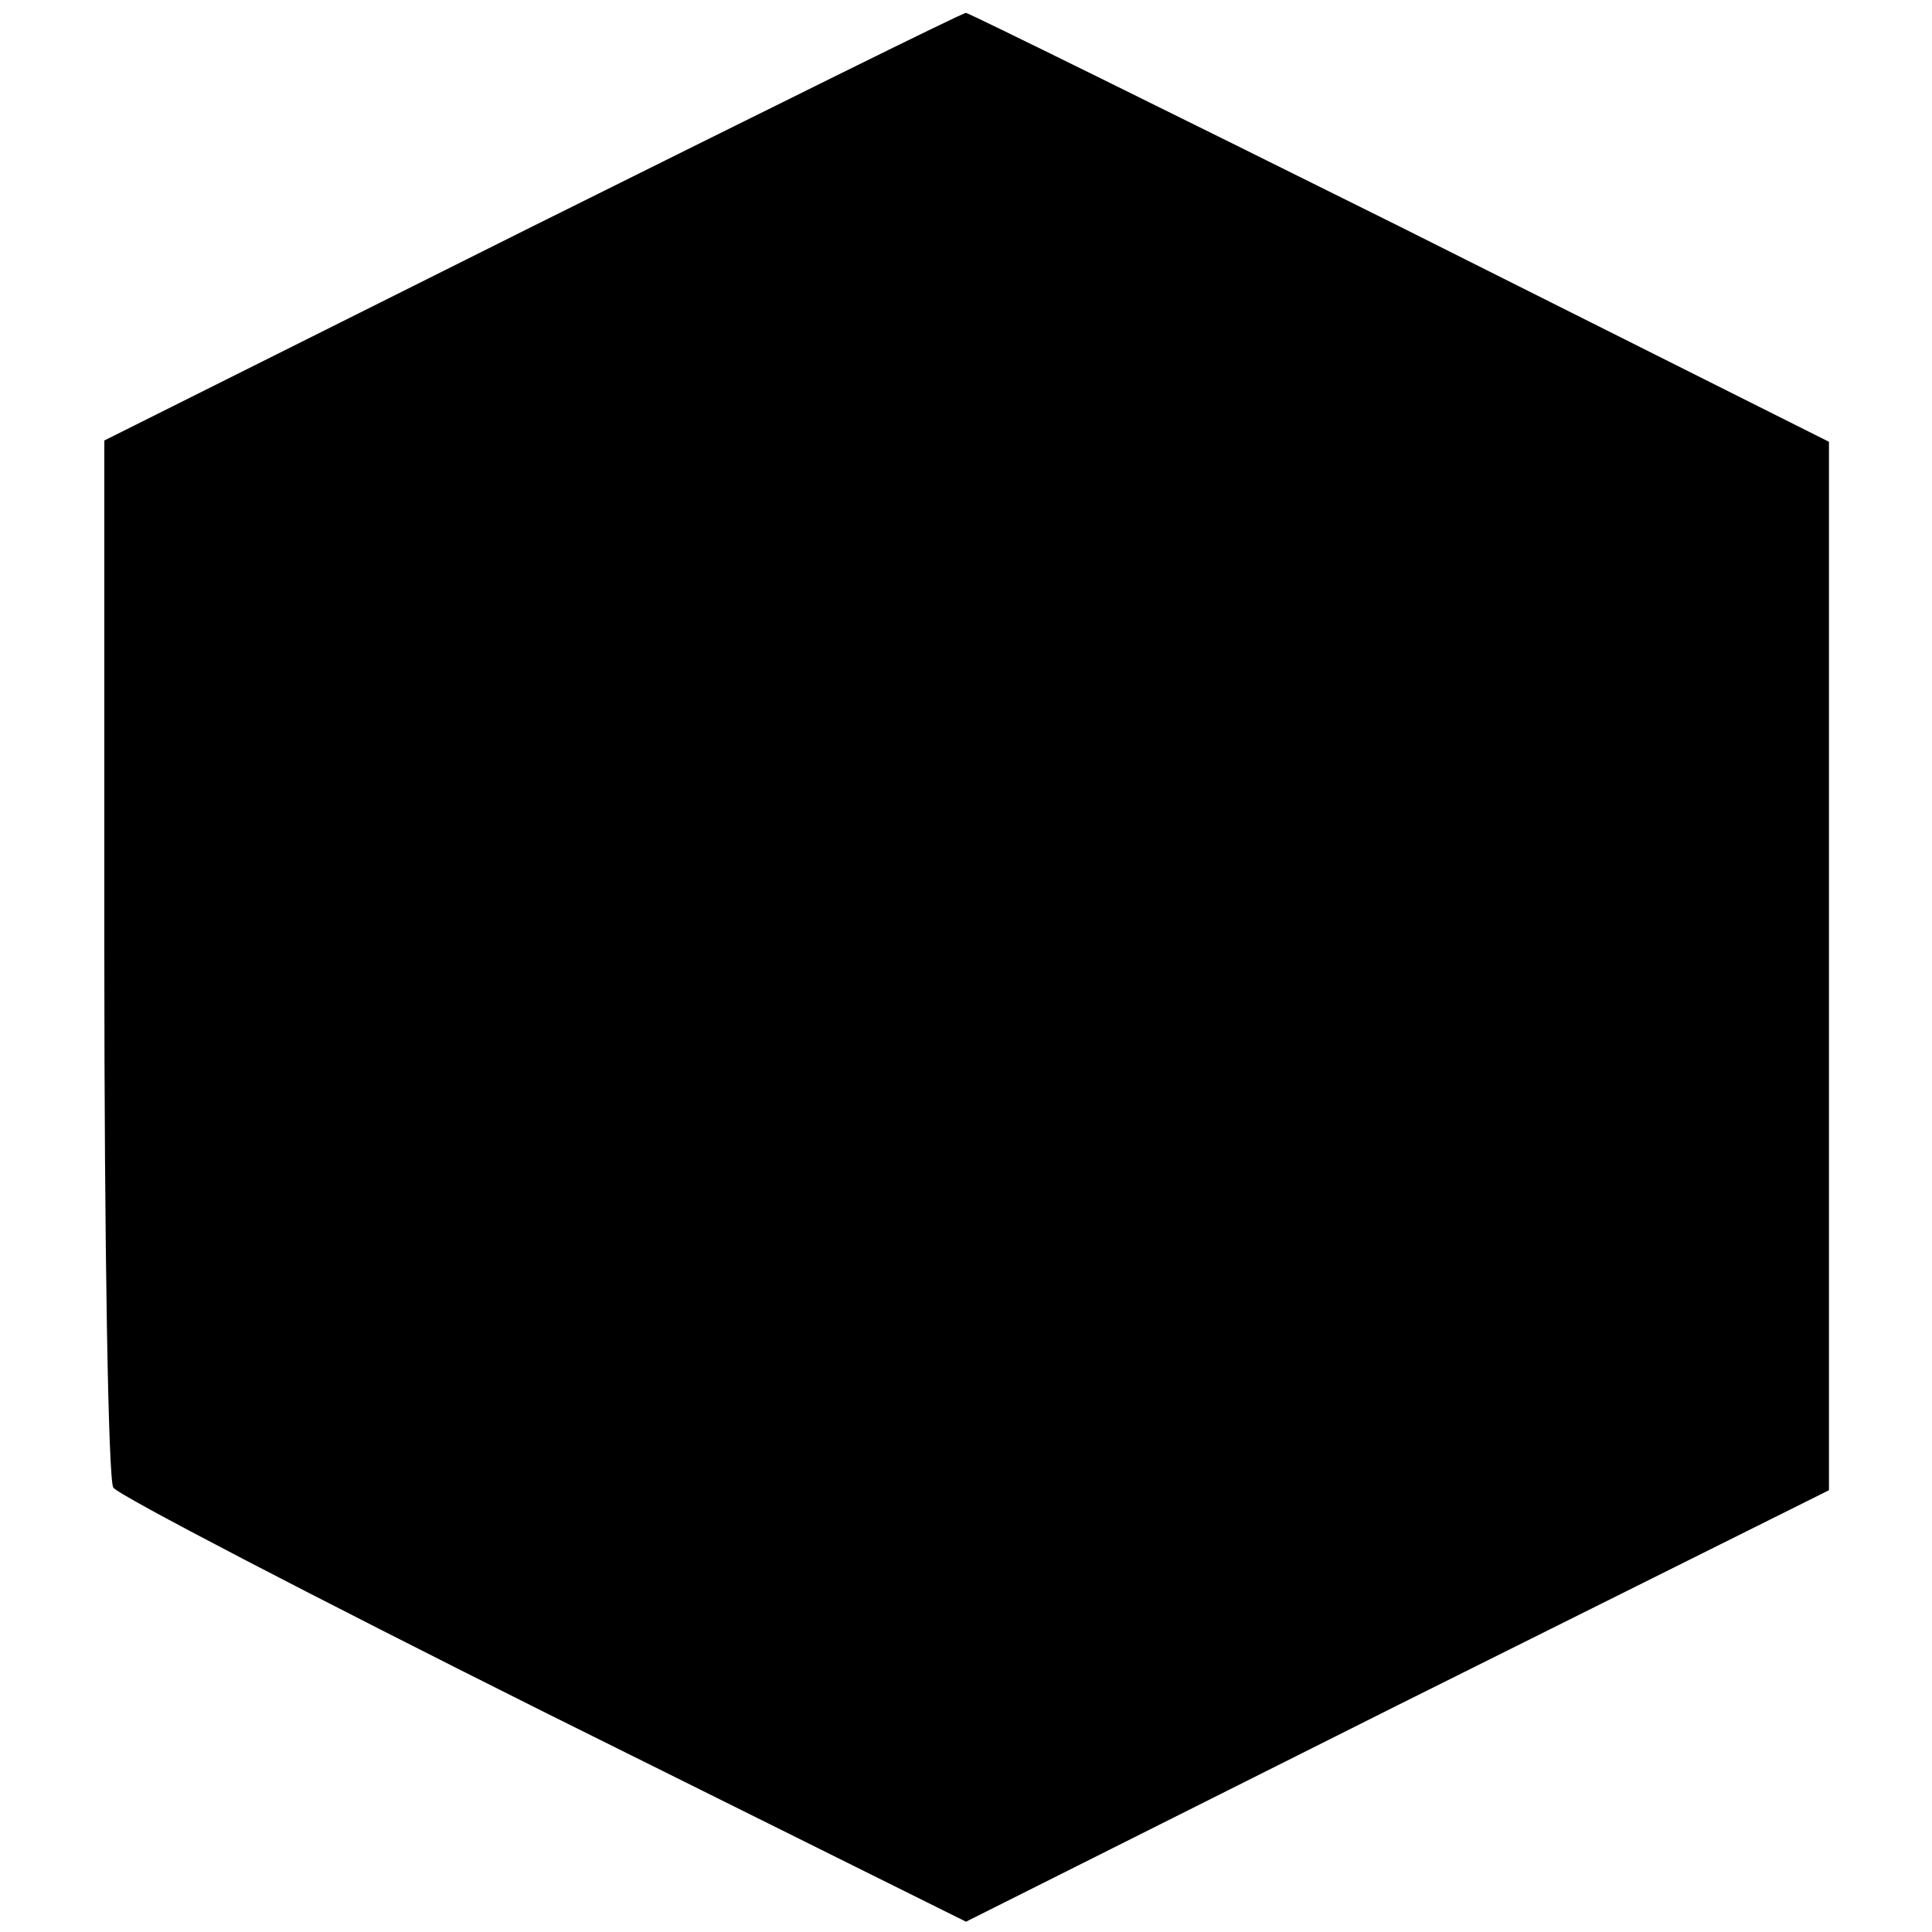 <?xml version="1.0" standalone="no"?>
<!DOCTYPE svg PUBLIC "-//W3C//DTD SVG 20010904//EN"
 "http://www.w3.org/TR/2001/REC-SVG-20010904/DTD/svg10.dtd">
<svg version="1.0" xmlns="http://www.w3.org/2000/svg"
 width="150pt" height="150pt" viewBox="0 0 150 150"
 preserveAspectRatio="xMidYMid meet">
<g transform="translate(0,150) scale(0.1,-0.1)"
fill="#000000" stroke="none">
<path d="M413 1324 l-332 -166 0 -401 c0 -221 3 -407 7 -412 4 -6 154 -84 334
-174 l328 -163 335 168 335 167 0 407 0 407 -333 167 c-183 91 -335 166 -337
166 -3 0 -154 -75 -337 -166z"/>
</g>
</svg>
